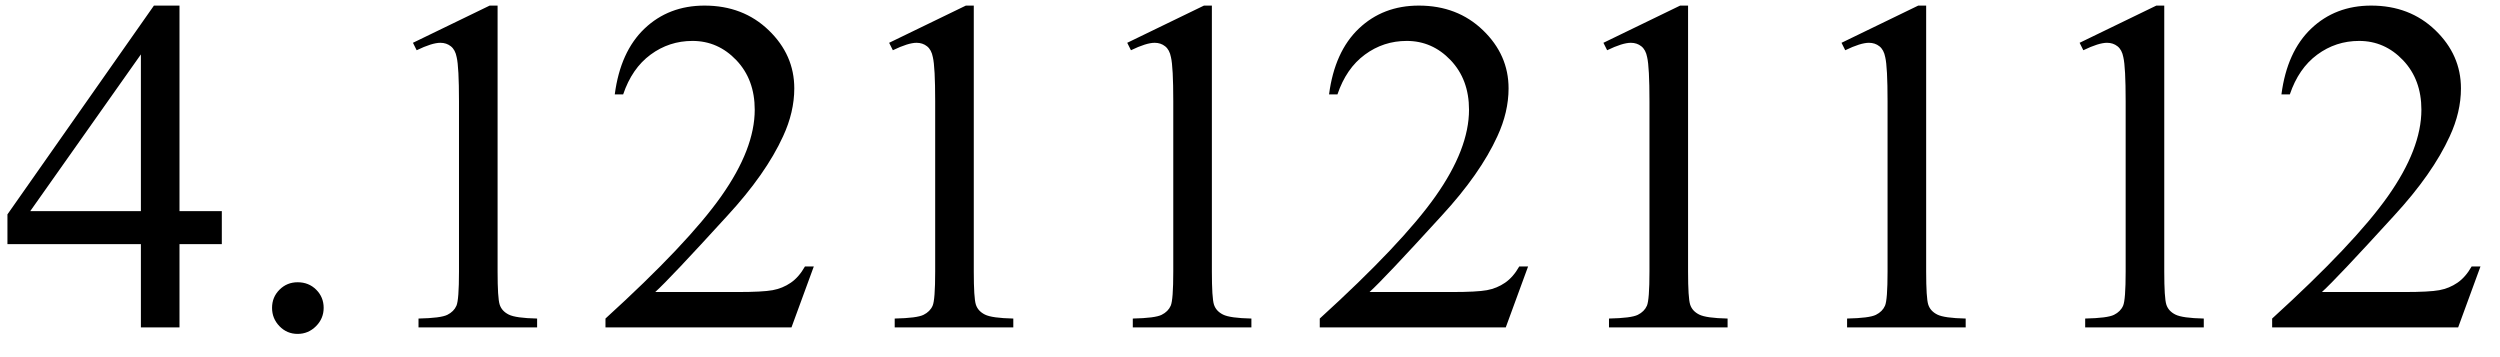 <svg xmlns="http://www.w3.org/2000/svg" xmlns:xlink="http://www.w3.org/1999/xlink" stroke-dasharray="none" shape-rendering="auto" font-family="'Dialog'" width="84" text-rendering="auto" fill-opacity="1" contentScriptType="text/ecmascript" color-interpolation="auto" color-rendering="auto" preserveAspectRatio="xMidYMid meet" font-size="12" fill="black" stroke="black" image-rendering="auto" stroke-miterlimit="10" zoomAndPan="magnify" version="1.0" stroke-linecap="square" stroke-linejoin="miter" contentStyleType="text/css" font-style="normal" height="12" stroke-width="1" stroke-dashoffset="0" font-weight="normal" stroke-opacity="1"><defs id="genericDefs"/><g><g text-rendering="optimizeLegibility" transform="translate(0,11)" color-rendering="optimizeQuality" color-interpolation="linearRGB" image-rendering="optimizeQuality"><path d="M7.453 -3.906 L7.453 -2.797 L6.031 -2.797 L6.031 0 L4.734 0 L4.734 -2.797 L0.25 -2.797 L0.25 -3.797 L5.172 -10.812 L6.031 -10.812 L6.031 -3.906 L7.453 -3.906 ZM4.734 -3.906 L4.734 -9.172 L1.016 -3.906 L4.734 -3.906 ZM10 -1.516 Q10.375 -1.516 10.625 -1.266 Q10.875 -1.016 10.875 -0.656 Q10.875 -0.297 10.617 -0.039 Q10.359 0.219 10 0.219 Q9.641 0.219 9.391 -0.039 Q9.141 -0.297 9.141 -0.656 Q9.141 -1.016 9.391 -1.266 Q9.641 -1.516 10 -1.516 ZM13.875 -9.562 L16.453 -10.812 L16.719 -10.812 L16.719 -1.875 Q16.719 -0.984 16.789 -0.766 Q16.859 -0.547 17.094 -0.43 Q17.328 -0.312 18.047 -0.297 L18.047 0 L14.062 0 L14.062 -0.297 Q14.812 -0.312 15.031 -0.422 Q15.25 -0.531 15.336 -0.727 Q15.422 -0.922 15.422 -1.875 L15.422 -7.594 Q15.422 -8.75 15.344 -9.078 Q15.297 -9.328 15.148 -9.445 Q15 -9.562 14.797 -9.562 Q14.516 -9.562 14 -9.312 L13.875 -9.562 ZM27.344 -2.047 L26.594 0 L20.344 0 L20.344 -0.297 Q23.109 -2.812 24.234 -4.406 Q25.359 -6 25.359 -7.312 Q25.359 -8.328 24.742 -8.977 Q24.125 -9.625 23.266 -9.625 Q22.484 -9.625 21.859 -9.164 Q21.234 -8.703 20.938 -7.828 L20.656 -7.828 Q20.844 -9.266 21.656 -10.039 Q22.469 -10.812 23.672 -10.812 Q24.969 -10.812 25.828 -9.984 Q26.688 -9.156 26.688 -8.031 Q26.688 -7.234 26.312 -6.422 Q25.734 -5.156 24.438 -3.75 Q22.5 -1.625 22.016 -1.188 L24.781 -1.188 Q25.625 -1.188 25.961 -1.25 Q26.297 -1.312 26.57 -1.5 Q26.844 -1.688 27.047 -2.047 L27.344 -2.047 ZM29.875 -9.562 L32.453 -10.812 L32.719 -10.812 L32.719 -1.875 Q32.719 -0.984 32.789 -0.766 Q32.859 -0.547 33.094 -0.43 Q33.328 -0.312 34.047 -0.297 L34.047 0 L30.062 0 L30.062 -0.297 Q30.812 -0.312 31.031 -0.422 Q31.25 -0.531 31.336 -0.727 Q31.422 -0.922 31.422 -1.875 L31.422 -7.594 Q31.422 -8.75 31.344 -9.078 Q31.297 -9.328 31.148 -9.445 Q31 -9.562 30.797 -9.562 Q30.516 -9.562 30 -9.312 L29.875 -9.562 ZM37.875 -9.562 L40.453 -10.812 L40.719 -10.812 L40.719 -1.875 Q40.719 -0.984 40.789 -0.766 Q40.859 -0.547 41.094 -0.43 Q41.328 -0.312 42.047 -0.297 L42.047 0 L38.062 0 L38.062 -0.297 Q38.812 -0.312 39.031 -0.422 Q39.25 -0.531 39.336 -0.727 Q39.422 -0.922 39.422 -1.875 L39.422 -7.594 Q39.422 -8.75 39.344 -9.078 Q39.297 -9.328 39.148 -9.445 Q39 -9.562 38.797 -9.562 Q38.516 -9.562 38 -9.312 L37.875 -9.562 ZM51.344 -2.047 L50.594 0 L44.344 0 L44.344 -0.297 Q47.109 -2.812 48.234 -4.406 Q49.359 -6 49.359 -7.312 Q49.359 -8.328 48.742 -8.977 Q48.125 -9.625 47.266 -9.625 Q46.484 -9.625 45.859 -9.164 Q45.234 -8.703 44.938 -7.828 L44.656 -7.828 Q44.844 -9.266 45.656 -10.039 Q46.469 -10.812 47.672 -10.812 Q48.969 -10.812 49.828 -9.984 Q50.688 -9.156 50.688 -8.031 Q50.688 -7.234 50.312 -6.422 Q49.734 -5.156 48.438 -3.75 Q46.5 -1.625 46.016 -1.188 L48.781 -1.188 Q49.625 -1.188 49.961 -1.25 Q50.297 -1.312 50.57 -1.5 Q50.844 -1.688 51.047 -2.047 L51.344 -2.047 ZM53.875 -9.562 L56.453 -10.812 L56.719 -10.812 L56.719 -1.875 Q56.719 -0.984 56.789 -0.766 Q56.859 -0.547 57.094 -0.43 Q57.328 -0.312 58.047 -0.297 L58.047 0 L54.062 0 L54.062 -0.297 Q54.812 -0.312 55.031 -0.422 Q55.25 -0.531 55.336 -0.727 Q55.422 -0.922 55.422 -1.875 L55.422 -7.594 Q55.422 -8.75 55.344 -9.078 Q55.297 -9.328 55.148 -9.445 Q55 -9.562 54.797 -9.562 Q54.516 -9.562 54 -9.312 L53.875 -9.562 ZM61.875 -9.562 L64.453 -10.812 L64.719 -10.812 L64.719 -1.875 Q64.719 -0.984 64.789 -0.766 Q64.859 -0.547 65.094 -0.43 Q65.328 -0.312 66.047 -0.297 L66.047 0 L62.062 0 L62.062 -0.297 Q62.812 -0.312 63.031 -0.422 Q63.25 -0.531 63.336 -0.727 Q63.422 -0.922 63.422 -1.875 L63.422 -7.594 Q63.422 -8.75 63.344 -9.078 Q63.297 -9.328 63.148 -9.445 Q63 -9.562 62.797 -9.562 Q62.516 -9.562 62 -9.312 L61.875 -9.562 ZM69.875 -9.562 L72.453 -10.812 L72.719 -10.812 L72.719 -1.875 Q72.719 -0.984 72.789 -0.766 Q72.859 -0.547 73.094 -0.43 Q73.328 -0.312 74.047 -0.297 L74.047 0 L70.062 0 L70.062 -0.297 Q70.812 -0.312 71.031 -0.422 Q71.25 -0.531 71.336 -0.727 Q71.422 -0.922 71.422 -1.875 L71.422 -7.594 Q71.422 -8.75 71.344 -9.078 Q71.297 -9.328 71.148 -9.445 Q71 -9.562 70.797 -9.562 Q70.516 -9.562 70 -9.312 L69.875 -9.562 ZM83.344 -2.047 L82.594 0 L76.344 0 L76.344 -0.297 Q79.109 -2.812 80.234 -4.406 Q81.359 -6 81.359 -7.312 Q81.359 -8.328 80.742 -8.977 Q80.125 -9.625 79.266 -9.625 Q78.484 -9.625 77.859 -9.164 Q77.234 -8.703 76.938 -7.828 L76.656 -7.828 Q76.844 -9.266 77.656 -10.039 Q78.469 -10.812 79.672 -10.812 Q80.969 -10.812 81.828 -9.984 Q82.688 -9.156 82.688 -8.031 Q82.688 -7.234 82.312 -6.422 Q81.734 -5.156 80.438 -3.75 Q78.5 -1.625 78.016 -1.188 L80.781 -1.188 Q81.625 -1.188 81.961 -1.25 Q82.297 -1.312 82.57 -1.5 Q82.844 -1.688 83.047 -2.047 L83.344 -2.047 Z" stroke="none"/></g></g></svg>